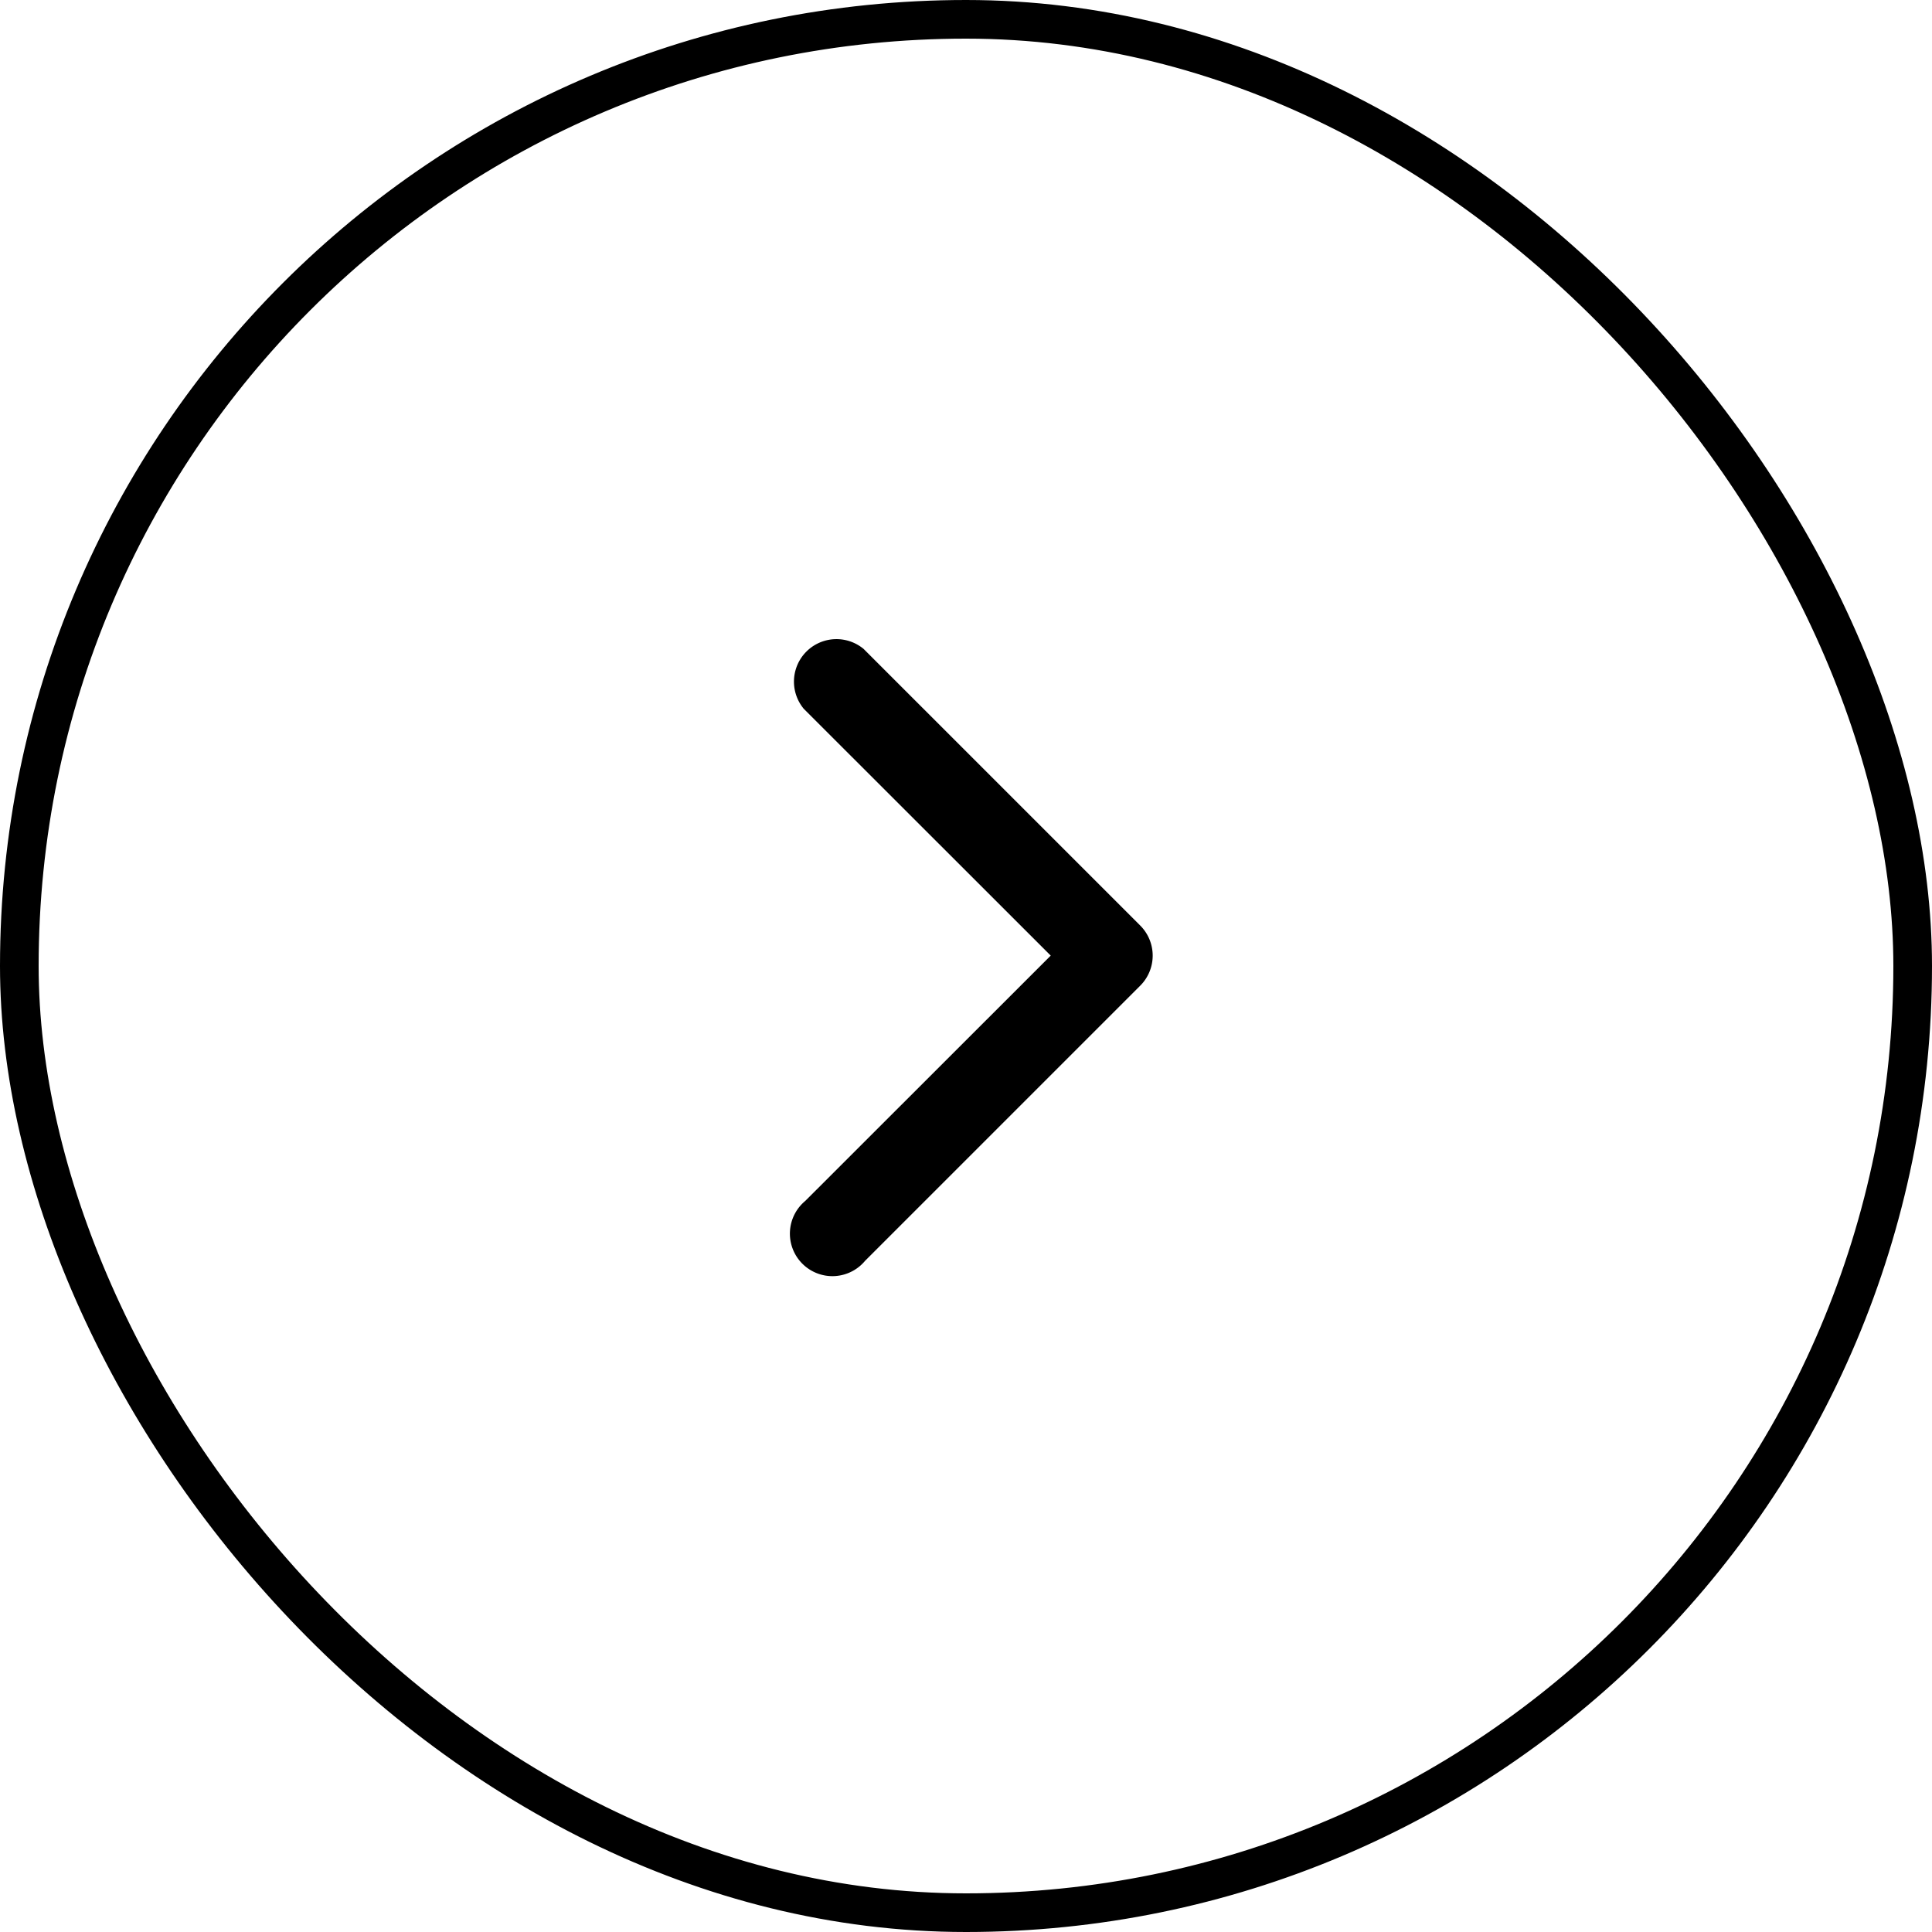<svg xmlns="http://www.w3.org/2000/svg" width="50" height="50" viewBox="0 0 50 50">
  <g id="Group_7713" data-name="Group 7713" transform="translate(-1780 -1967)">
    <g id="Rectangle_2" data-name="Rectangle 2" transform="translate(1780 1967)" fill="none" stroke="#000" stroke-width="1">
      <rect width="50" height="50" rx="25" stroke="none"/>
      <rect x="0.5" y="0.5" width="49" height="49" rx="24.5" fill="none"/>
    </g>
    <g id="Group_4230" data-name="Group 4230" transform="translate(1801 1984)">
      <path id="Path_65" data-name="Path 65" d="M8.159,7.31,1.016.167a.6.6,0,0,0-.842.842L6.9,7.731.174,14.453a.6.6,0,1,0,.842.842L8.159,8.152A.6.6,0,0,0,8.159,7.31Z" transform="translate(0 0)" stroke="#000" stroke-width="1"/>
    </g>
  </g>
</svg>
